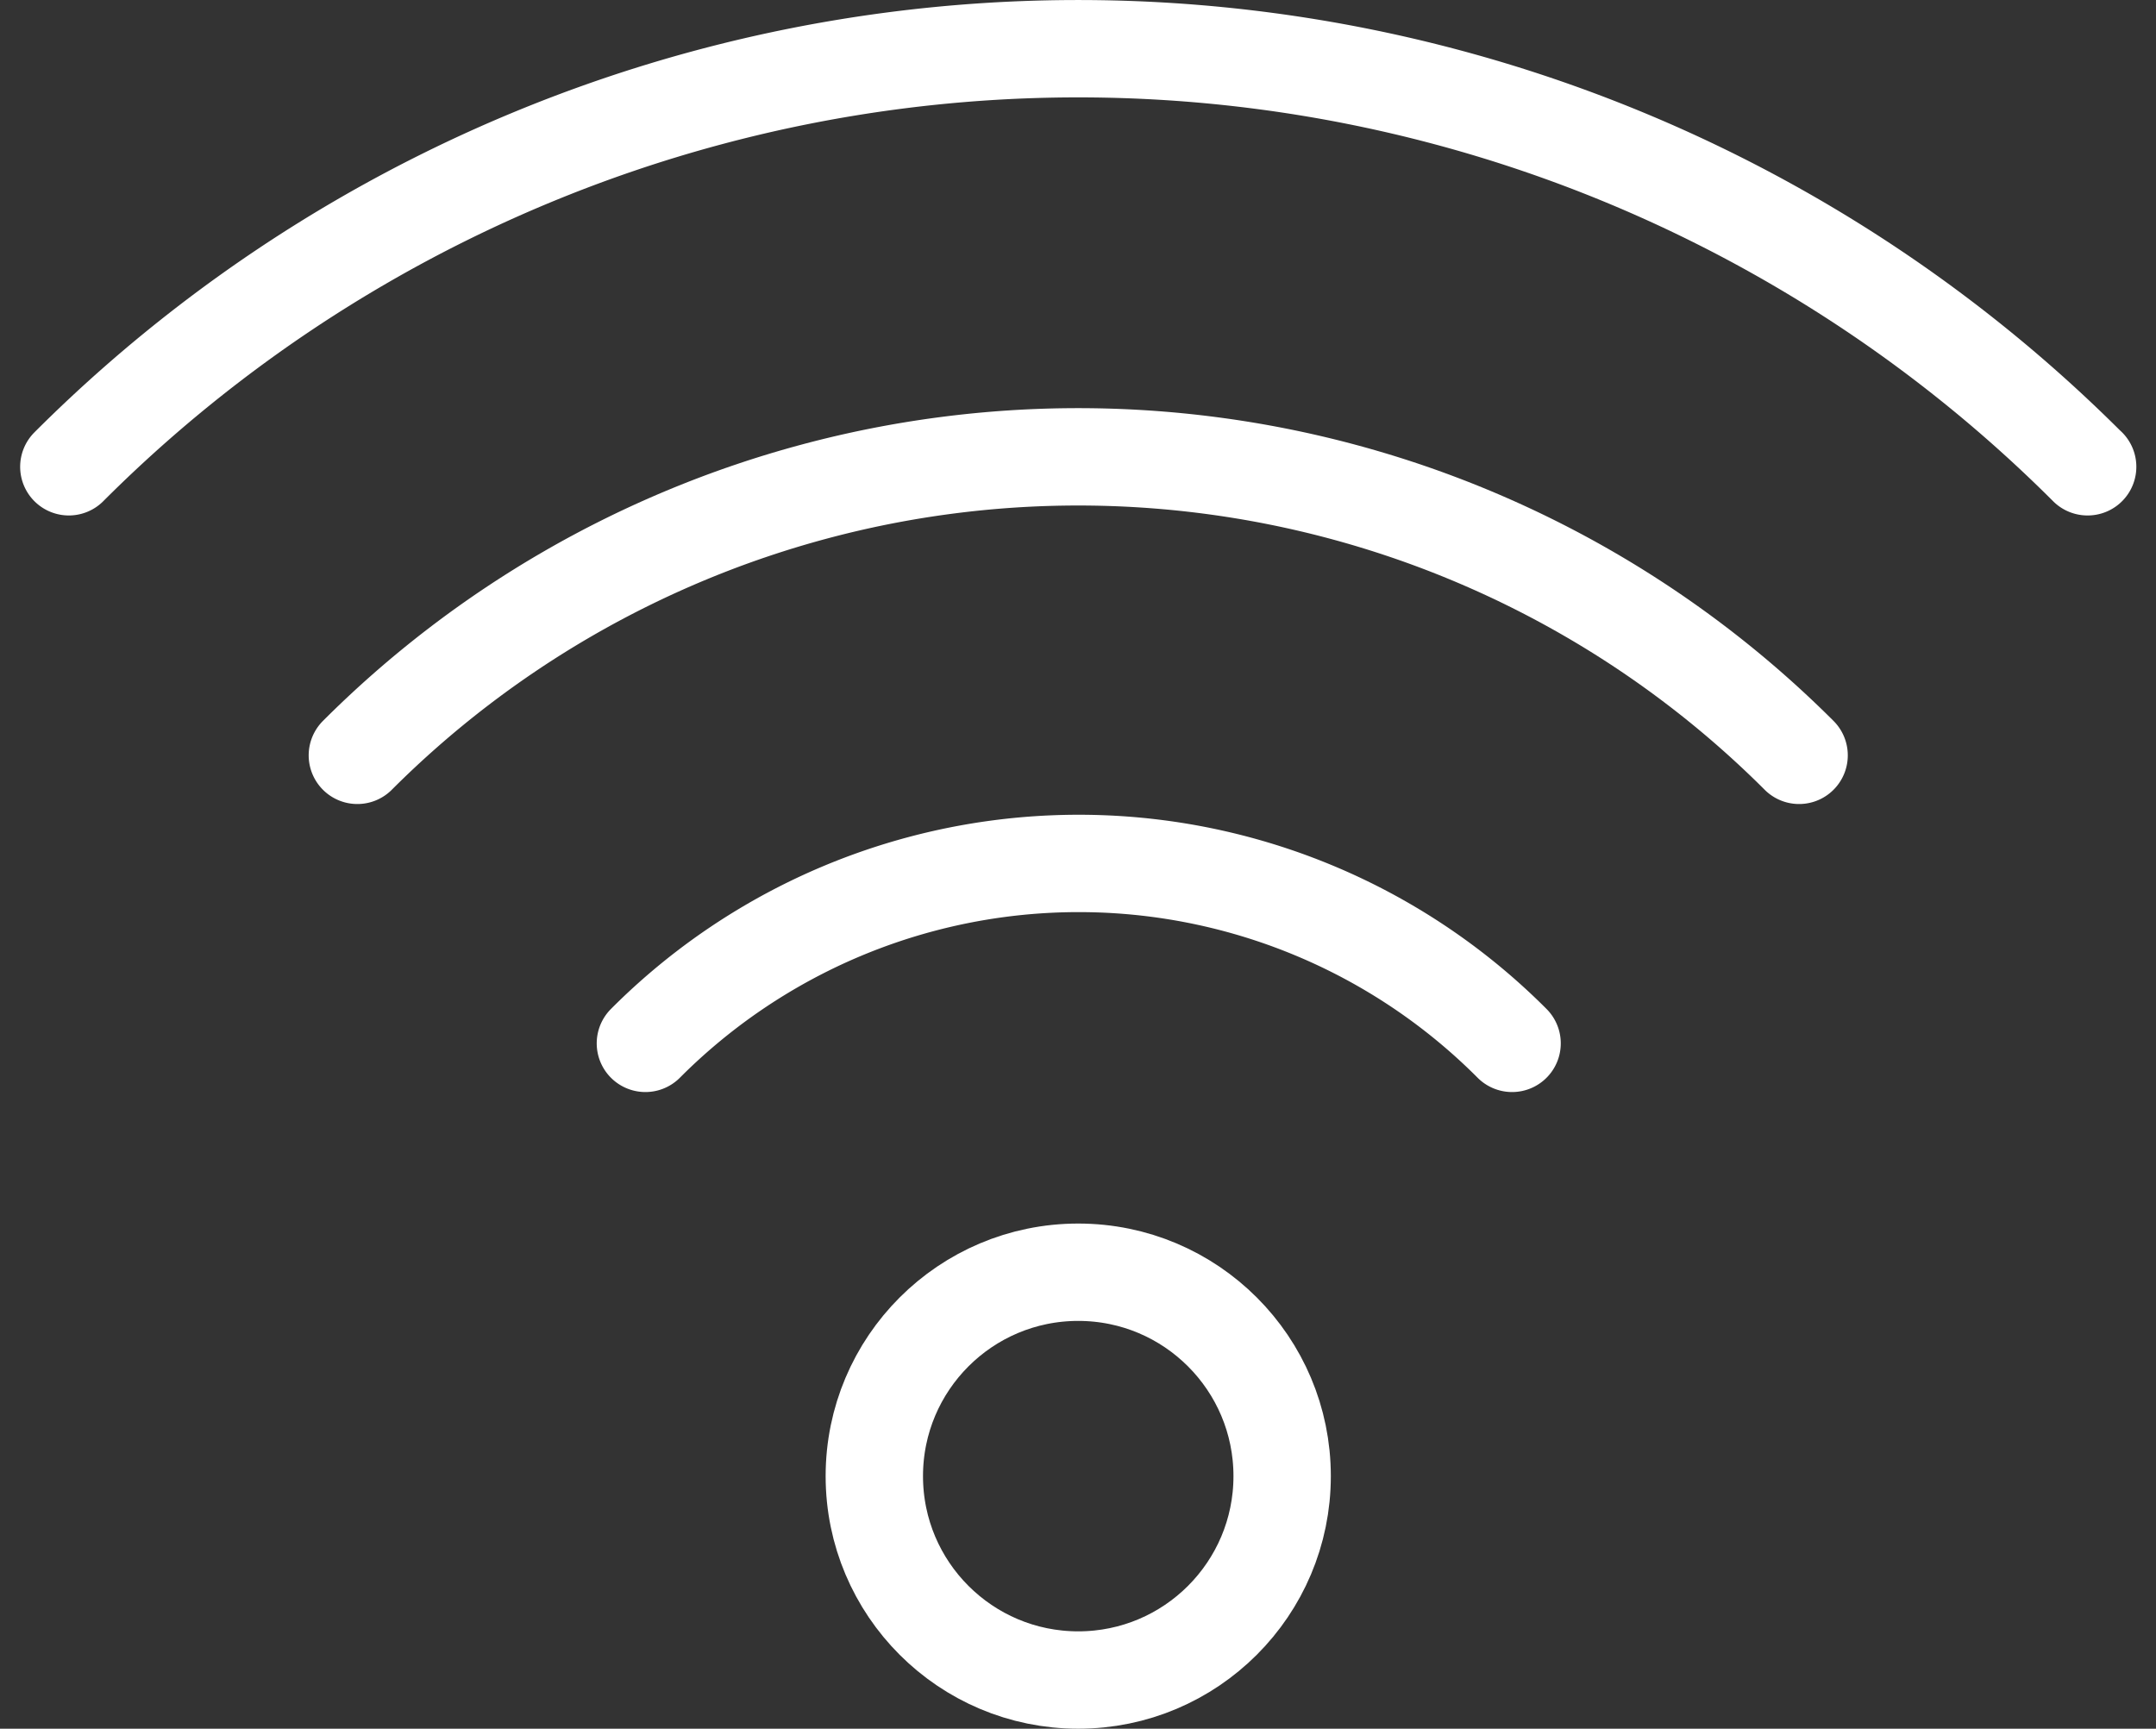 <svg height="71.022" viewBox="0 0 88.571 71.022" width="88.571" xmlns="http://www.w3.org/2000/svg"><rect x="0" y="0" width="88.571" height="71.022" fill="#333333" stroke="none"/><g fill="none" stroke="#fff" stroke-linecap="round" stroke-linejoin="round" stroke-width="4" transform="translate(-493.205 -8840.023)"><circle cx="537.5" cy="8900.668" r="8.377"/><path d="m519.719 8882.888a25.132 25.132 0 0 1 35.542-.062l.062.062"/><path d="m507.886 8871.055a41.887 41.887 0 0 1 59.228 0"/><path d="m496.033 8859.2a58.639 58.639 0 0 1 82.93 0h.005"/></g></svg>